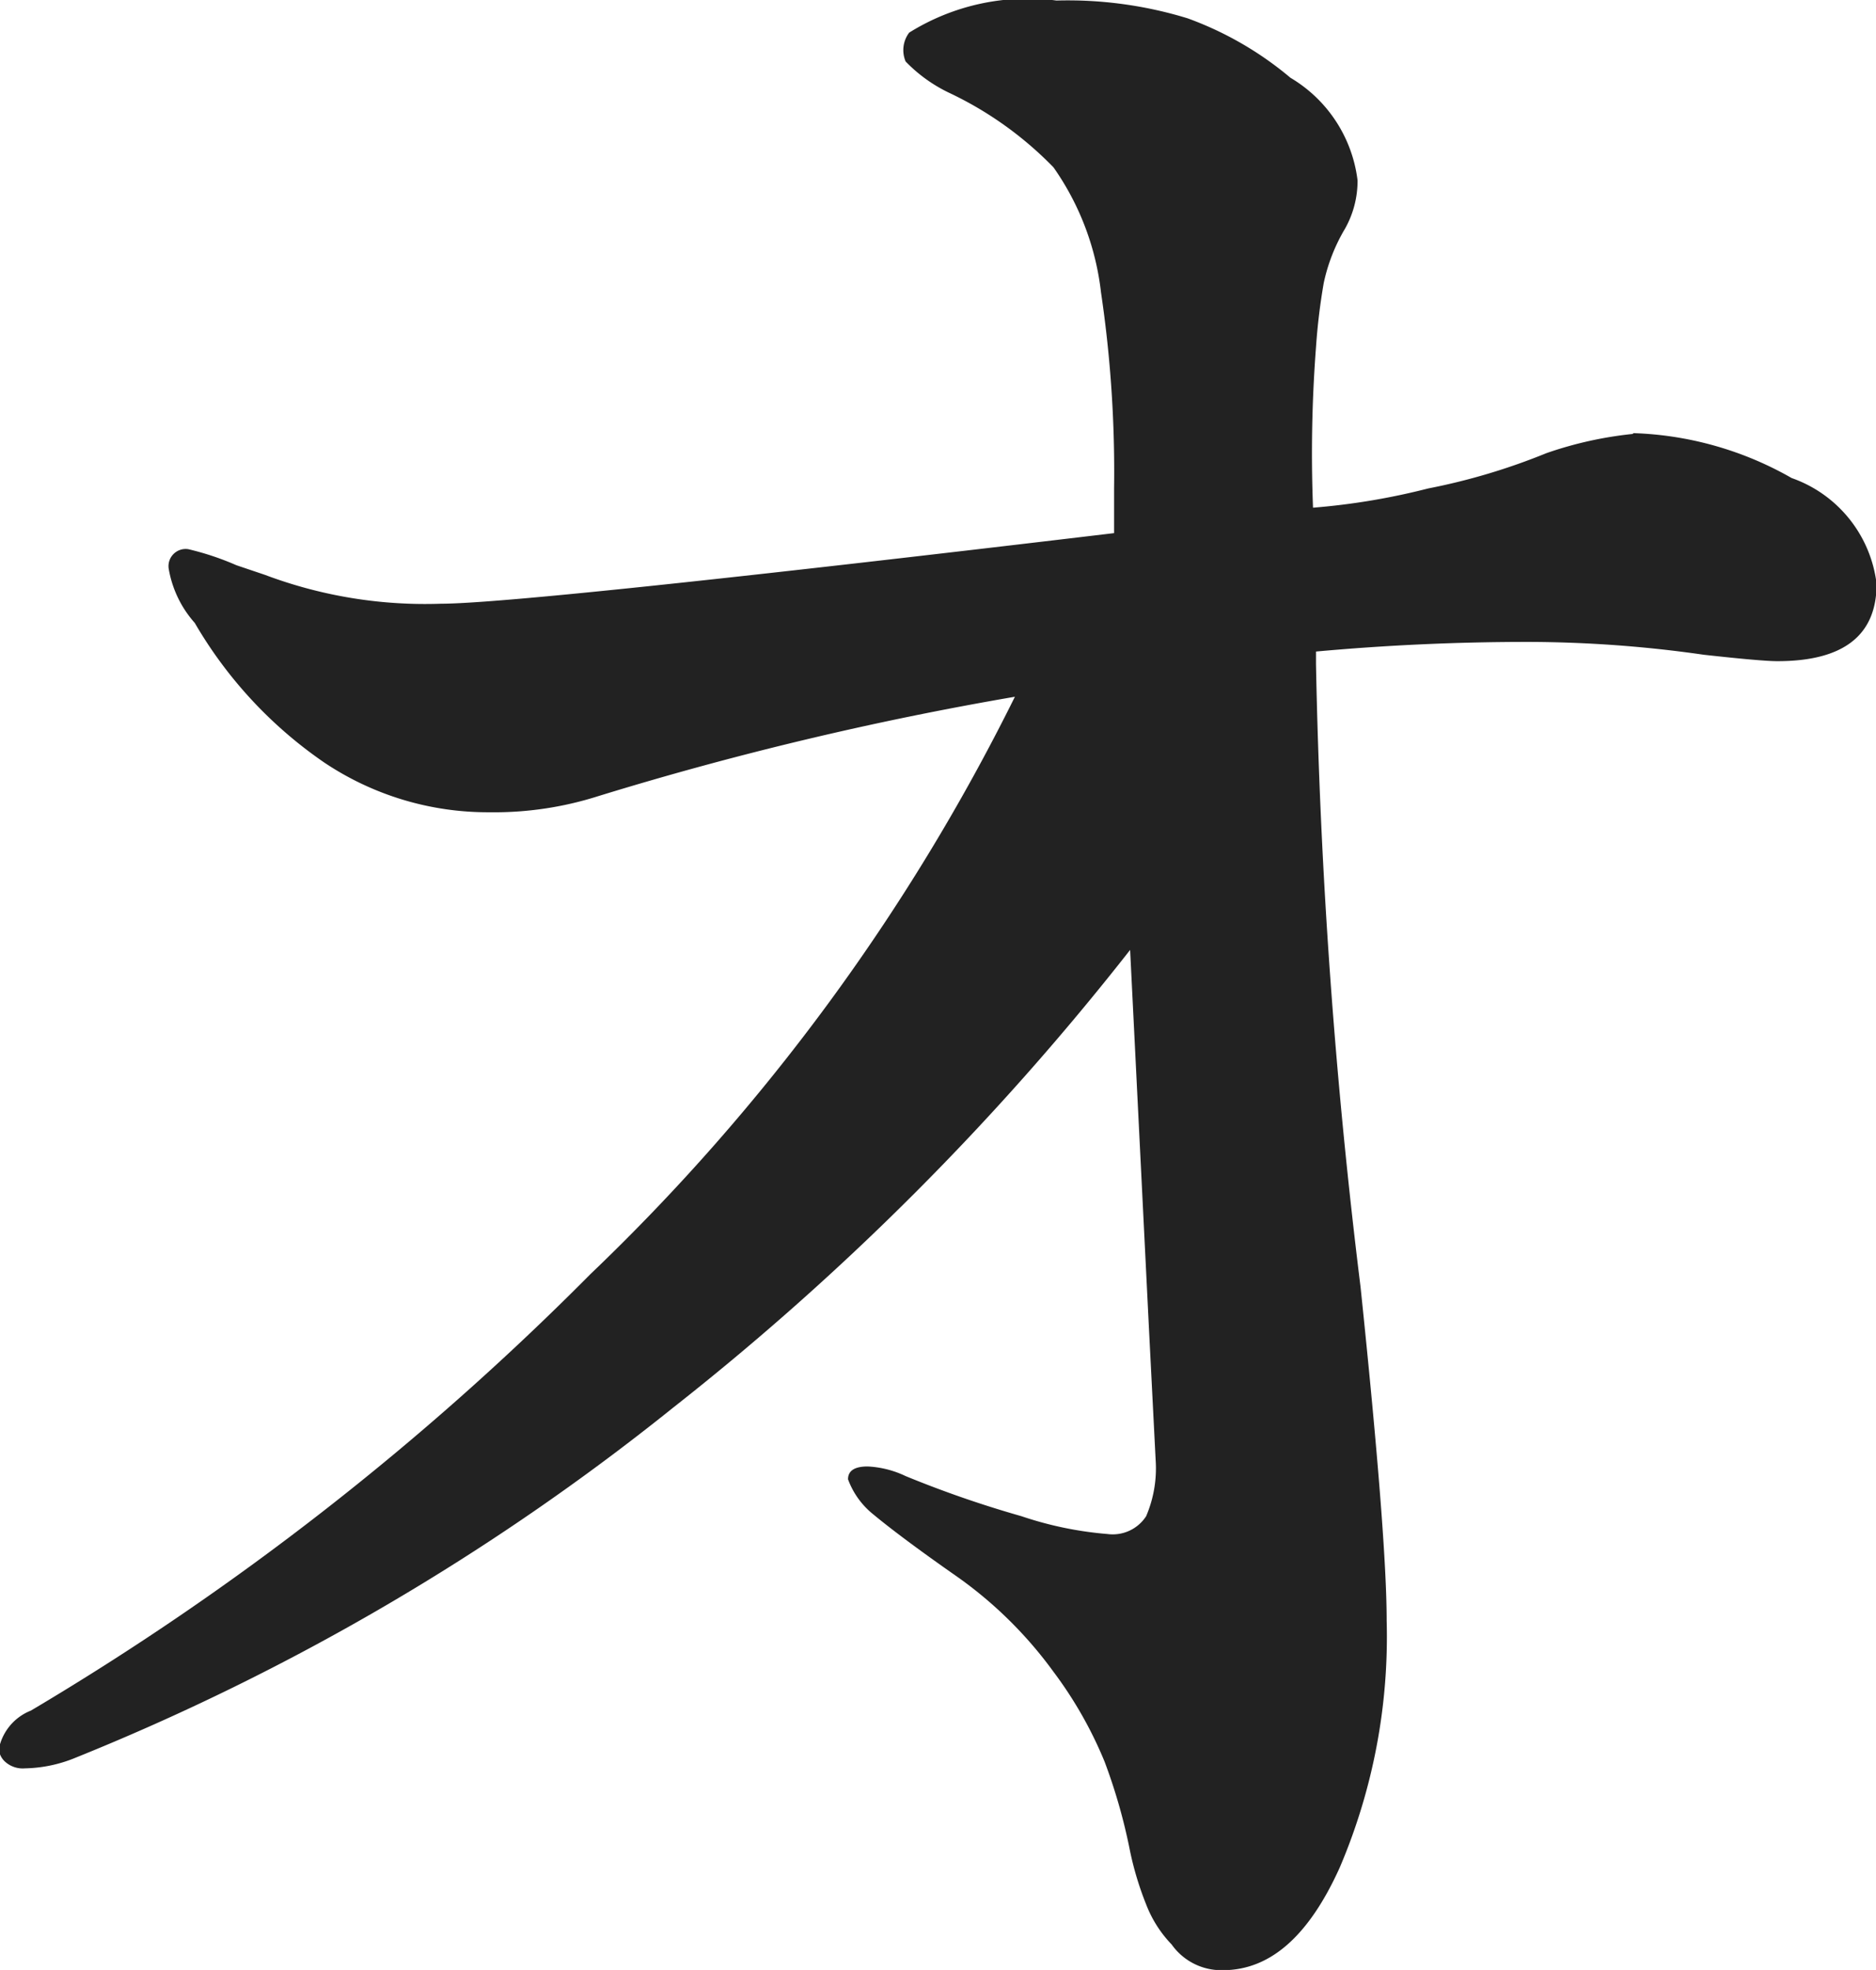 <svg xmlns="http://www.w3.org/2000/svg" width="31.59" height="33.156" viewBox="0 0 31.59 33.156">
  <defs>
    <style>
      .cls-1 {
        fill: #222;
        fill-rule: evenodd;
      }
    </style>
  </defs>
  <path id="ォ" class="cls-1" d="M1539.25,584.241a6.42,6.42,0,0,0-1.46.324,10.671,10.671,0,0,1-1.99.594,11.545,11.545,0,0,1-1.94.324,23.509,23.509,0,0,1,.05-2.7,10.549,10.549,0,0,1,.13-1.08,3.013,3.013,0,0,1,.36-0.918,1.642,1.642,0,0,0,.21-0.81,2.336,2.336,0,0,0-1.13-1.728,5.719,5.719,0,0,0-1.73-1,6.876,6.876,0,0,0-2.21-.3,3.768,3.768,0,0,0-2.48.54,0.488,0.488,0,0,0-.06.486,2.541,2.541,0,0,0,.76.54,6.05,6.05,0,0,1,1.73,1.242,4.551,4.551,0,0,1,.8,2.106,20.511,20.511,0,0,1,.22,3.294v0.756q-9.975,1.188-11.33,1.188a7.66,7.66,0,0,1-2.97-.486l-0.48-.162a4.693,4.693,0,0,0-.81-0.27,0.289,0.289,0,0,0-.33.324,1.833,1.833,0,0,0,.44.918,7.289,7.289,0,0,0,2.18,2.349,4.949,4.949,0,0,0,2.78.837,5.771,5.771,0,0,0,1.83-.27,56.02,56.02,0,0,1,7.02-1.674,34.793,34.793,0,0,1-7.15,9.72,47.163,47.163,0,0,1-9.42,7.344,0.878,0.878,0,0,0-.54.648,0.323,0.323,0,0,0,.11.216,0.443,0.443,0,0,0,.33.108,2.331,2.331,0,0,0,.81-0.162,39.893,39.893,0,0,0,10.11-5.913,45.511,45.511,0,0,0,7.69-7.7l0.32,6.426,0.11,2.16a2.048,2.048,0,0,1-.16.945,0.67,0.67,0,0,1-.65.3,6.046,6.046,0,0,1-1.45-.3,18.392,18.392,0,0,1-1.95-.675,1.658,1.658,0,0,0-.64-0.162q-0.33,0-.33.216a1.357,1.357,0,0,0,.43.594c0.26,0.216.71,0.558,1.38,1.026a6.984,6.984,0,0,1,1.65,1.62,6.856,6.856,0,0,1,.86,1.512,9.476,9.476,0,0,1,.43,1.512,5.361,5.361,0,0,0,.27.891,2.016,2.016,0,0,0,.43.675,1.024,1.024,0,0,0,.86.432c0.8,0,1.45-.576,1.97-1.728a9.9,9.9,0,0,0,.79-4.158q0-1.4-.44-5.616a101.143,101.143,0,0,1-.75-10.476v-0.216c1.19-.108,2.37-0.162,3.56-0.162a21.028,21.028,0,0,1,2.97.216c0.65,0.072,1.06.108,1.24,0.108,1.11,0,1.67-.432,1.67-1.3a2.16,2.16,0,0,0-1.43-1.782,5.735,5.735,0,0,0-2.67-.756h0Z" transform="translate(-1511.75 -576.938)"/>
</svg>

